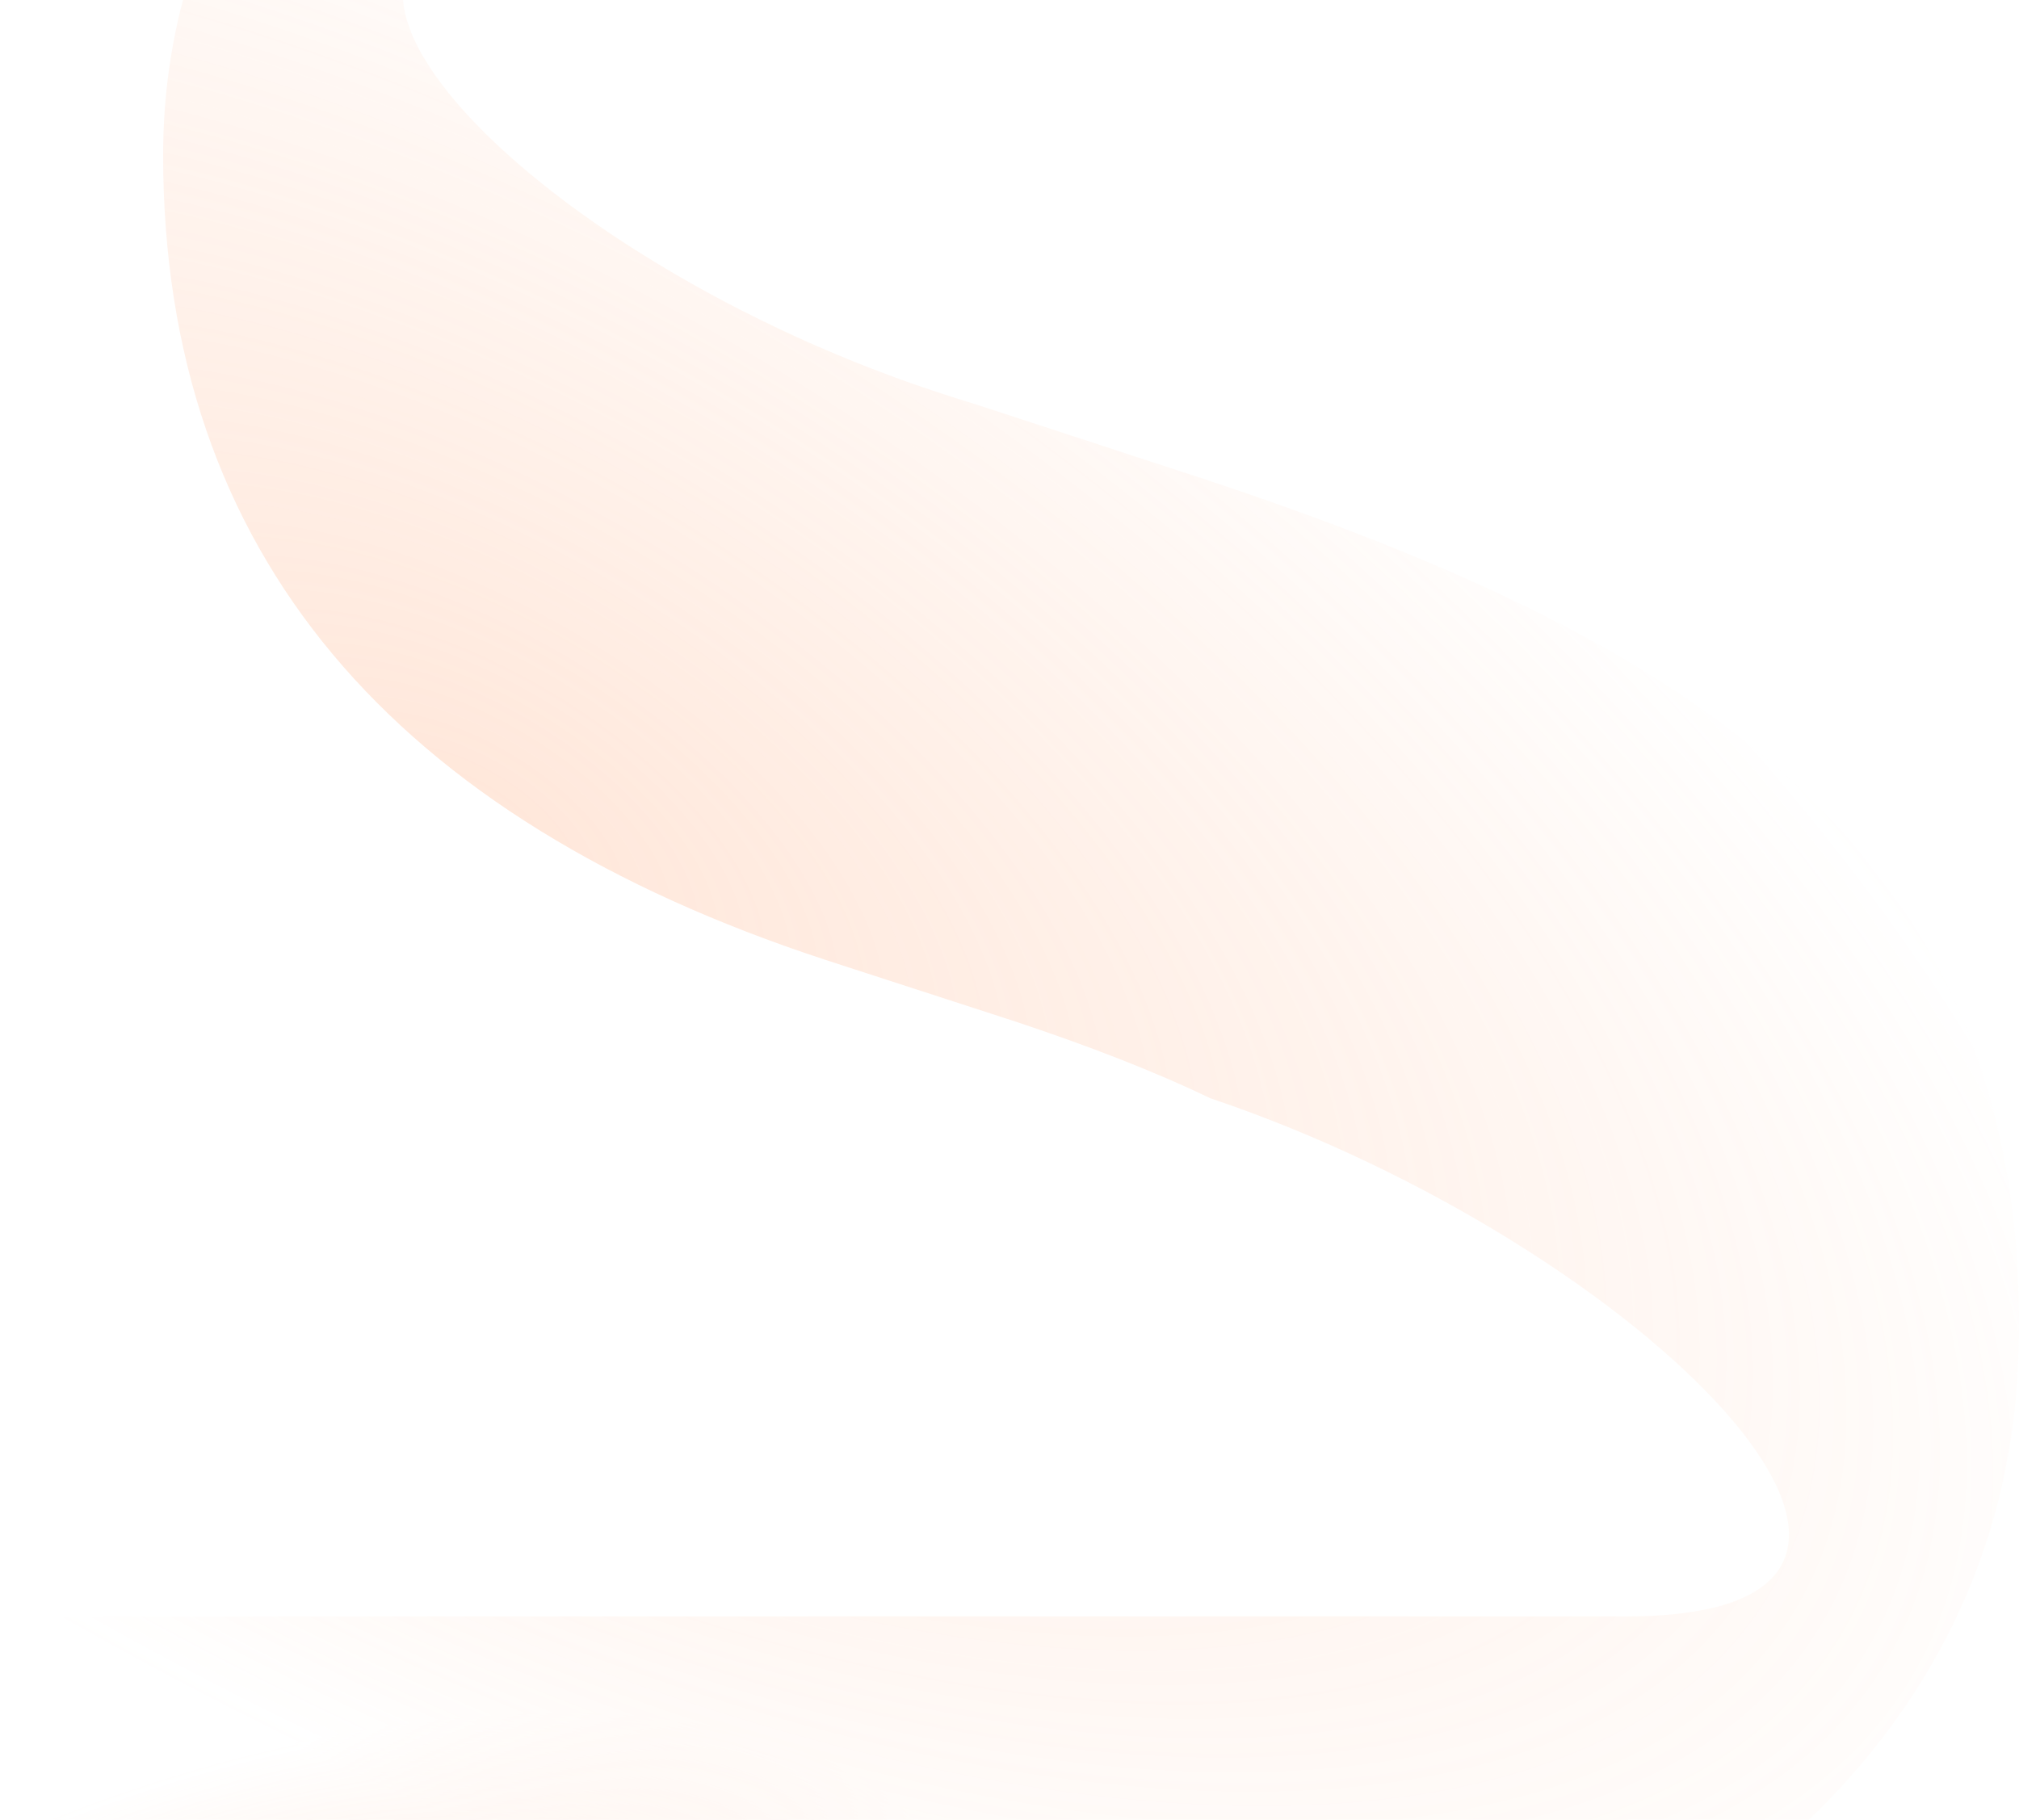 <svg width="965" height="870" viewBox="0 0 965 870" fill="none" xmlns="http://www.w3.org/2000/svg">
<g opacity="0.28">
<path d="M559.266 223.697L468.594 194.021L454.856 189.684C249.47 124.625 90.566 -42.473 271.68 -42.473H927.449V-276H562.471C313.582 -276 77.972 -146.111 77.972 74.176C77.972 264.787 188.335 391.252 394.408 458.822L485.08 488.269C520.112 499.911 551.481 512.01 578.957 525.25H579.186C783.885 594.418 962.71 772.702 777.474 772.702H-943V1006H479.126C728.016 1006 952.636 875.654 964.313 656.281C964.313 656.737 964.313 656.966 964.084 657.194L963.397 656.052H964.313C964.771 648.748 965 640.986 965 632.996C965 397.872 798.31 300.854 559.266 223.697Z" fill="url(#paint0_radial_704_1231)"/>
<path d="M559.266 223.697L468.594 194.021L454.856 189.684C249.47 124.625 90.566 -42.473 271.68 -42.473H927.449V-276H562.471C313.582 -276 77.972 -146.111 77.972 74.176C77.972 264.787 188.335 391.252 394.408 458.822L485.08 488.269C520.112 499.911 551.481 512.01 578.957 525.25H579.186C783.885 594.418 962.71 772.702 777.474 772.702H-943V1006H479.126C728.016 1006 952.636 875.654 964.313 656.281C964.313 656.737 964.313 656.966 964.084 657.194L963.397 656.052H964.313C964.771 648.748 965 640.986 965 632.996C965 397.872 798.31 300.854 559.266 223.697Z" fill="url(#paint1_radial_704_1231)"/>
<path d="M559.266 223.697L468.594 194.021L454.856 189.684C249.47 124.625 90.566 -42.473 271.68 -42.473H927.449V-276H562.471C313.582 -276 77.972 -146.111 77.972 74.176C77.972 264.787 188.335 391.252 394.408 458.822L485.08 488.269C520.112 499.911 551.481 512.01 578.957 525.25H579.186C783.885 594.418 962.71 772.702 777.474 772.702H-943V1006H479.126C728.016 1006 952.636 875.654 964.313 656.281C964.313 656.737 964.313 656.966 964.084 657.194L963.397 656.052H964.313C964.771 648.748 965 640.986 965 632.996C965 397.872 798.31 300.854 559.266 223.697Z" fill="url(#paint2_radial_704_1231)"/>
</g>
<defs>
<radialGradient id="paint0_radial_704_1231" cx="0" cy="0" r="1" gradientTransform="matrix(-496.946 305.298 -211.239 -341.763 937.339 -276)" gradientUnits="userSpaceOnUse">
<stop stop-color="#FFA777"/>
<stop offset="1" stop-color="#FFA777" stop-opacity="0"/>
</radialGradient>
<radialGradient id="paint1_radial_704_1231" cx="0" cy="0" r="1" gradientTransform="matrix(214.896 -366.002 777.981 454.025 225.497 395.3)" gradientUnits="userSpaceOnUse">
<stop stop-color="#FFA777"/>
<stop offset="1" stop-color="#FFA777" stop-opacity="0"/>
</radialGradient>
<radialGradient id="paint2_radial_704_1231" cx="0" cy="0" r="1" gradientTransform="matrix(-49.031 -155.429 330.383 -103.59 127.003 1006)" gradientUnits="userSpaceOnUse">
<stop offset="0.5" stop-color="#FFA777" stop-opacity="0.467"/>
<stop offset="1" stop-color="#FFA777" stop-opacity="0"/>
</radialGradient>
</defs>
</svg>
